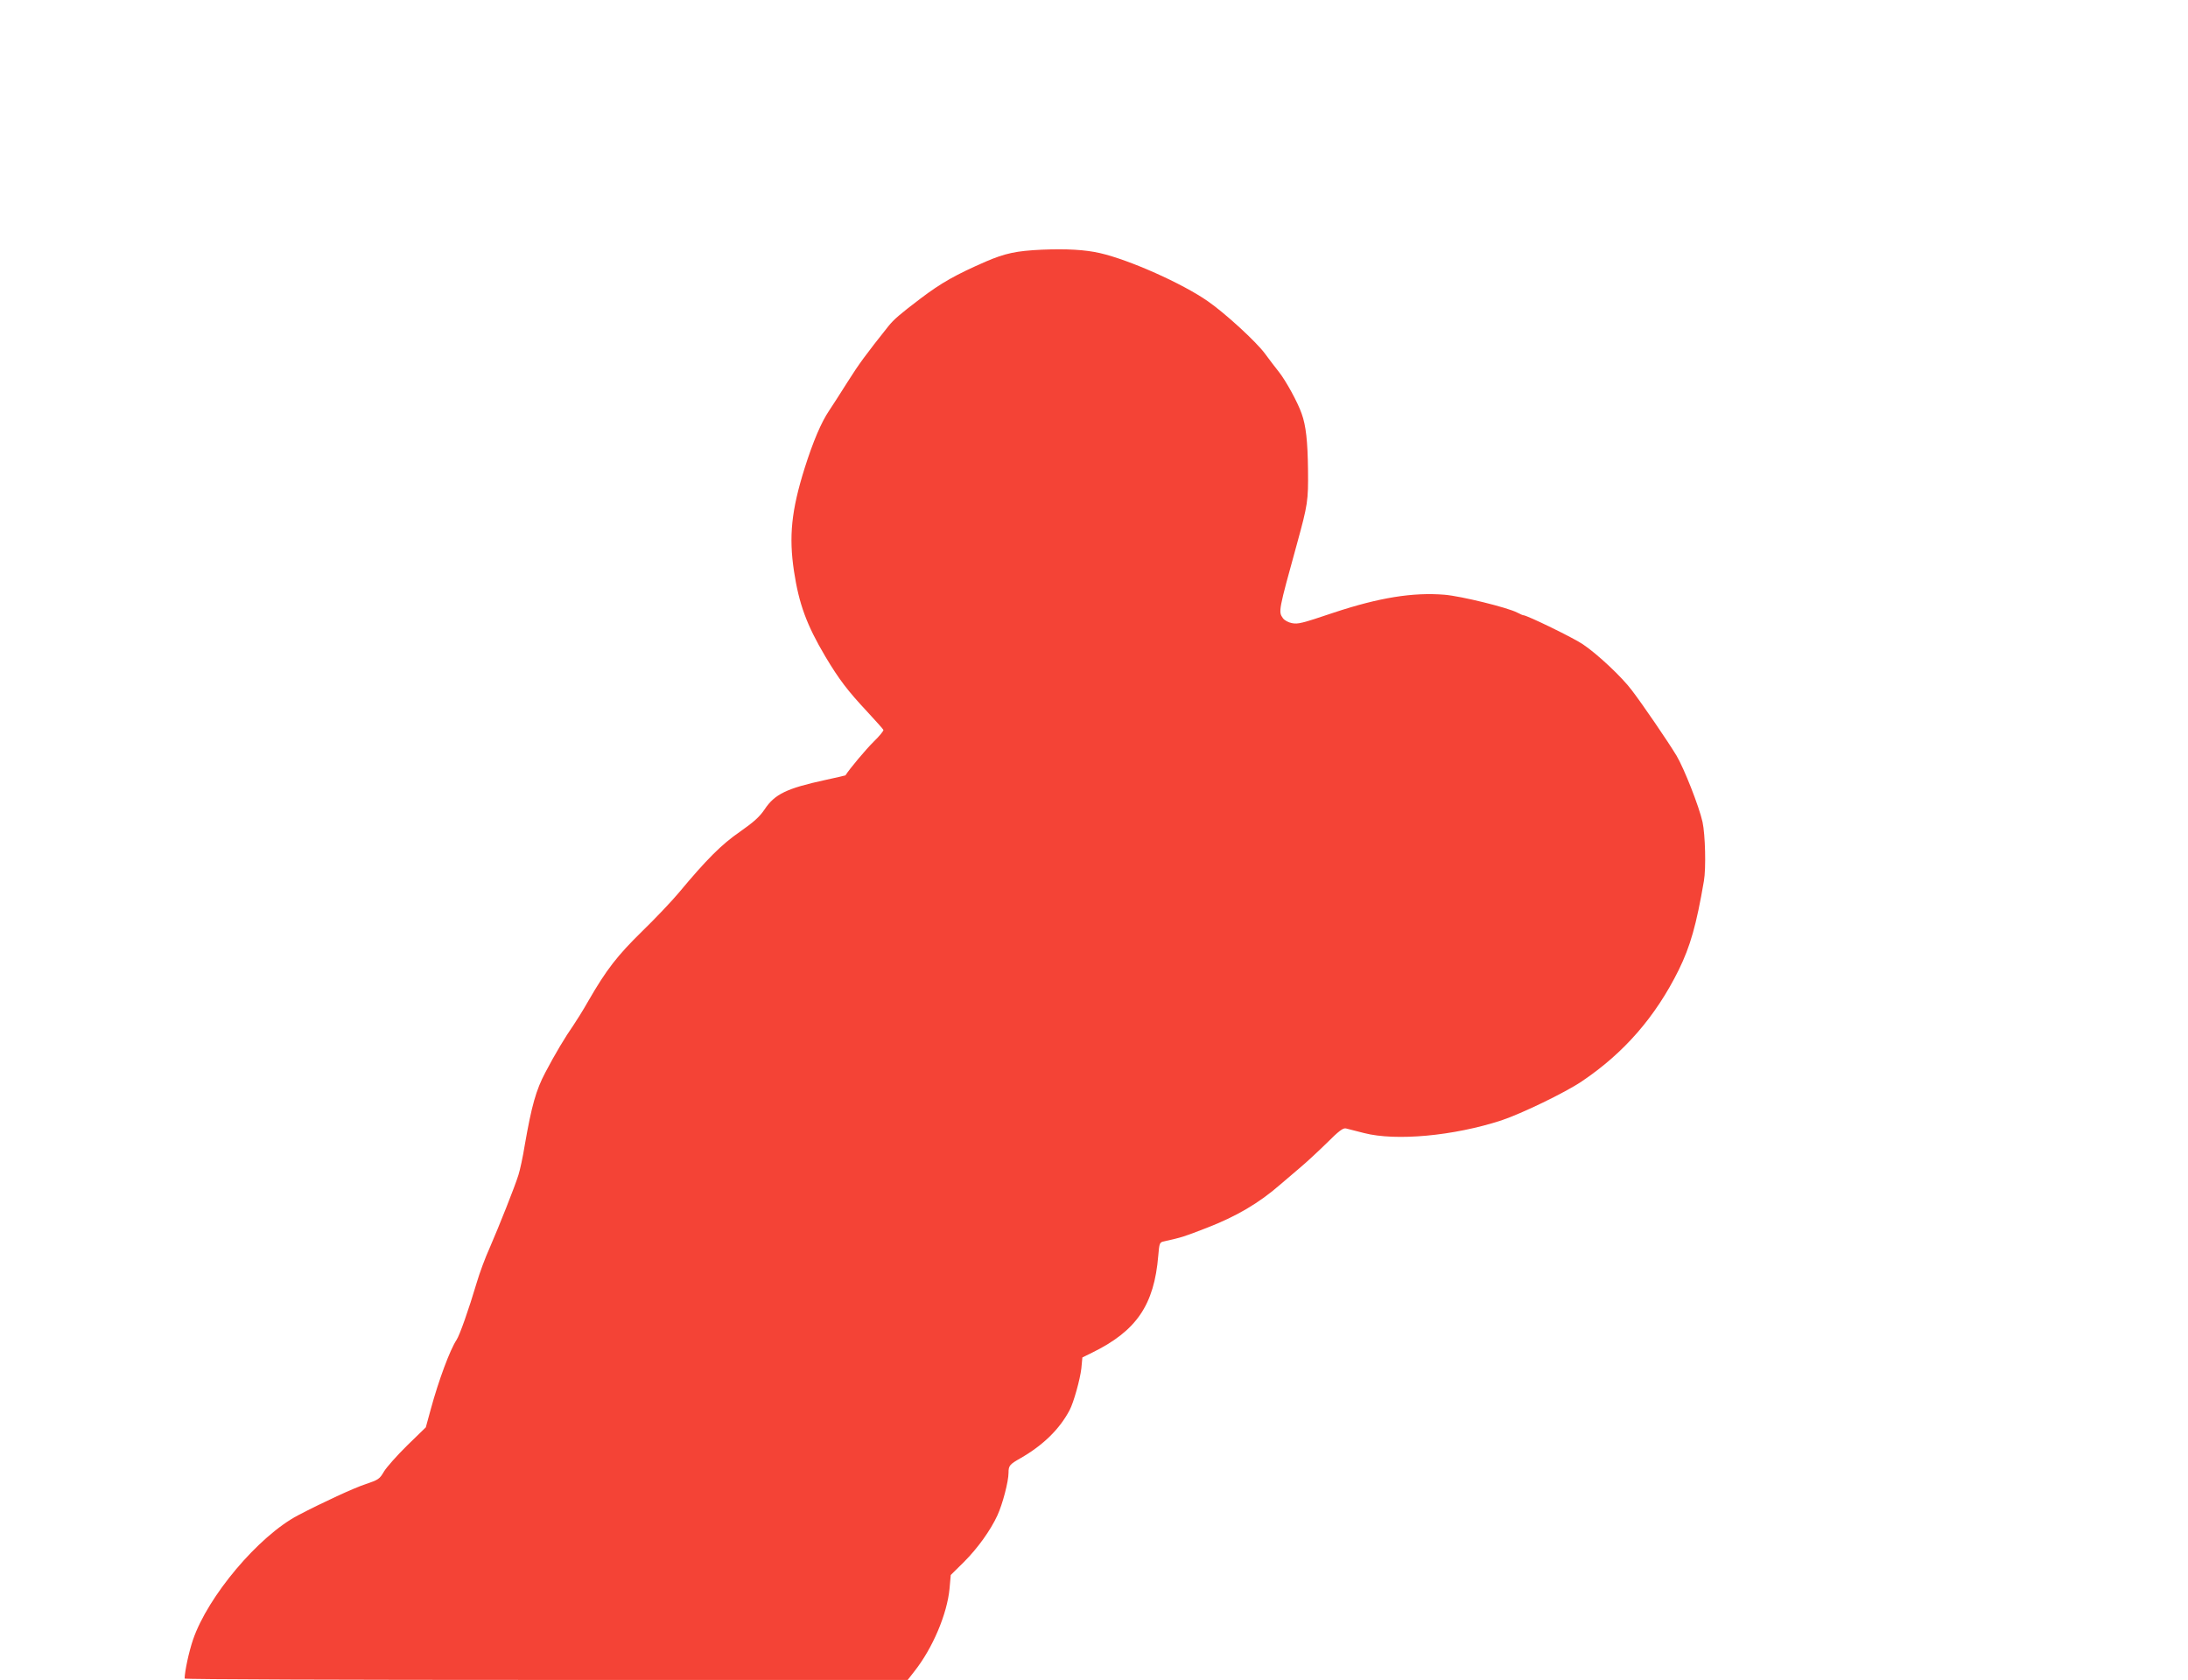 <?xml version="1.0" standalone="no"?>
<!DOCTYPE svg PUBLIC "-//W3C//DTD SVG 20010904//EN"
 "http://www.w3.org/TR/2001/REC-SVG-20010904/DTD/svg10.dtd">
<svg version="1.0" xmlns="http://www.w3.org/2000/svg"
 width="1280pt" height="983pt" viewBox="0 0 1280 983"
 preserveAspectRatio="xMidYMid meet">
<g transform="translate(0,983) scale(0.1,-0.1)"
fill="#f44336" stroke="none">
<path d="M6095 8369 c-150 -7 -215 -21 -329 -70 -176 -77 -258 -123 -381 -216
-121 -92 -155 -121 -188 -162 -132 -166 -172 -220 -240 -328 -42 -67 -90 -141
-106 -165 -47 -69 -95 -183 -144 -338 -77 -246 -93 -398 -62 -603 29 -191 74
-314 183 -498 81 -136 132 -202 245 -323 50 -54 94 -103 95 -107 2 -5 -23 -36
-56 -68 -45 -44 -143 -161 -166 -198 -1 -1 -54 -13 -118 -27 -226 -49 -296
-83 -355 -172 -29 -43 -62 -73 -143 -130 -108 -74 -196 -162 -360 -359 -41
-49 -137 -150 -214 -225 -144 -141 -208 -223 -313 -405 -31 -55 -72 -120 -89
-145 -47 -67 -108 -169 -164 -276 -54 -102 -80 -194 -120 -424 -11 -69 -28
-147 -37 -175 -21 -68 -113 -299 -168 -426 -26 -57 -60 -149 -76 -204 -47
-158 -100 -308 -118 -335 -39 -59 -105 -237 -151 -406 l-29 -106 -109 -106
c-60 -59 -121 -128 -136 -153 -25 -43 -32 -48 -106 -73 -68 -22 -252 -107
-397 -183 -230 -121 -527 -473 -614 -728 -24 -71 -48 -182 -49 -227 0 -5 952
-8 2115 -8 l2115 0 39 50 c107 135 192 336 206 485 l7 79 77 76 c81 81 156
186 196 273 30 65 65 198 65 249 0 42 6 49 71 86 132 76 227 169 286 280 24
45 62 182 69 245 l6 64 57 28 c259 127 363 278 387 568 6 73 8 78 33 83 110
25 110 25 250 79 173 67 305 144 431 254 36 31 91 78 123 105 32 27 99 89 149
138 70 70 95 89 112 85 11 -3 59 -15 106 -27 186 -48 523 -17 803 74 117 39
372 162 470 228 247 166 432 378 568 653 67 137 103 262 147 520 13 74 8 271
-8 345 -20 91 -109 316 -152 388 -52 86 -197 298 -261 382 -58 78 -201 212
-287 270 -52 36 -327 170 -348 170 -4 0 -20 7 -37 16 -56 29 -327 96 -425 104
-185 15 -382 -17 -645 -104 -193 -65 -211 -69 -248 -62 -20 4 -43 16 -52 29
-27 38 -26 42 83 437 62 226 66 249 64 429 -2 171 -12 260 -37 330 -23 67 -92
192 -132 243 -21 26 -58 75 -83 109 -51 69 -230 234 -335 307 -148 103 -456
241 -630 281 -87 20 -196 26 -340 20z"/>
</g>
</svg>
